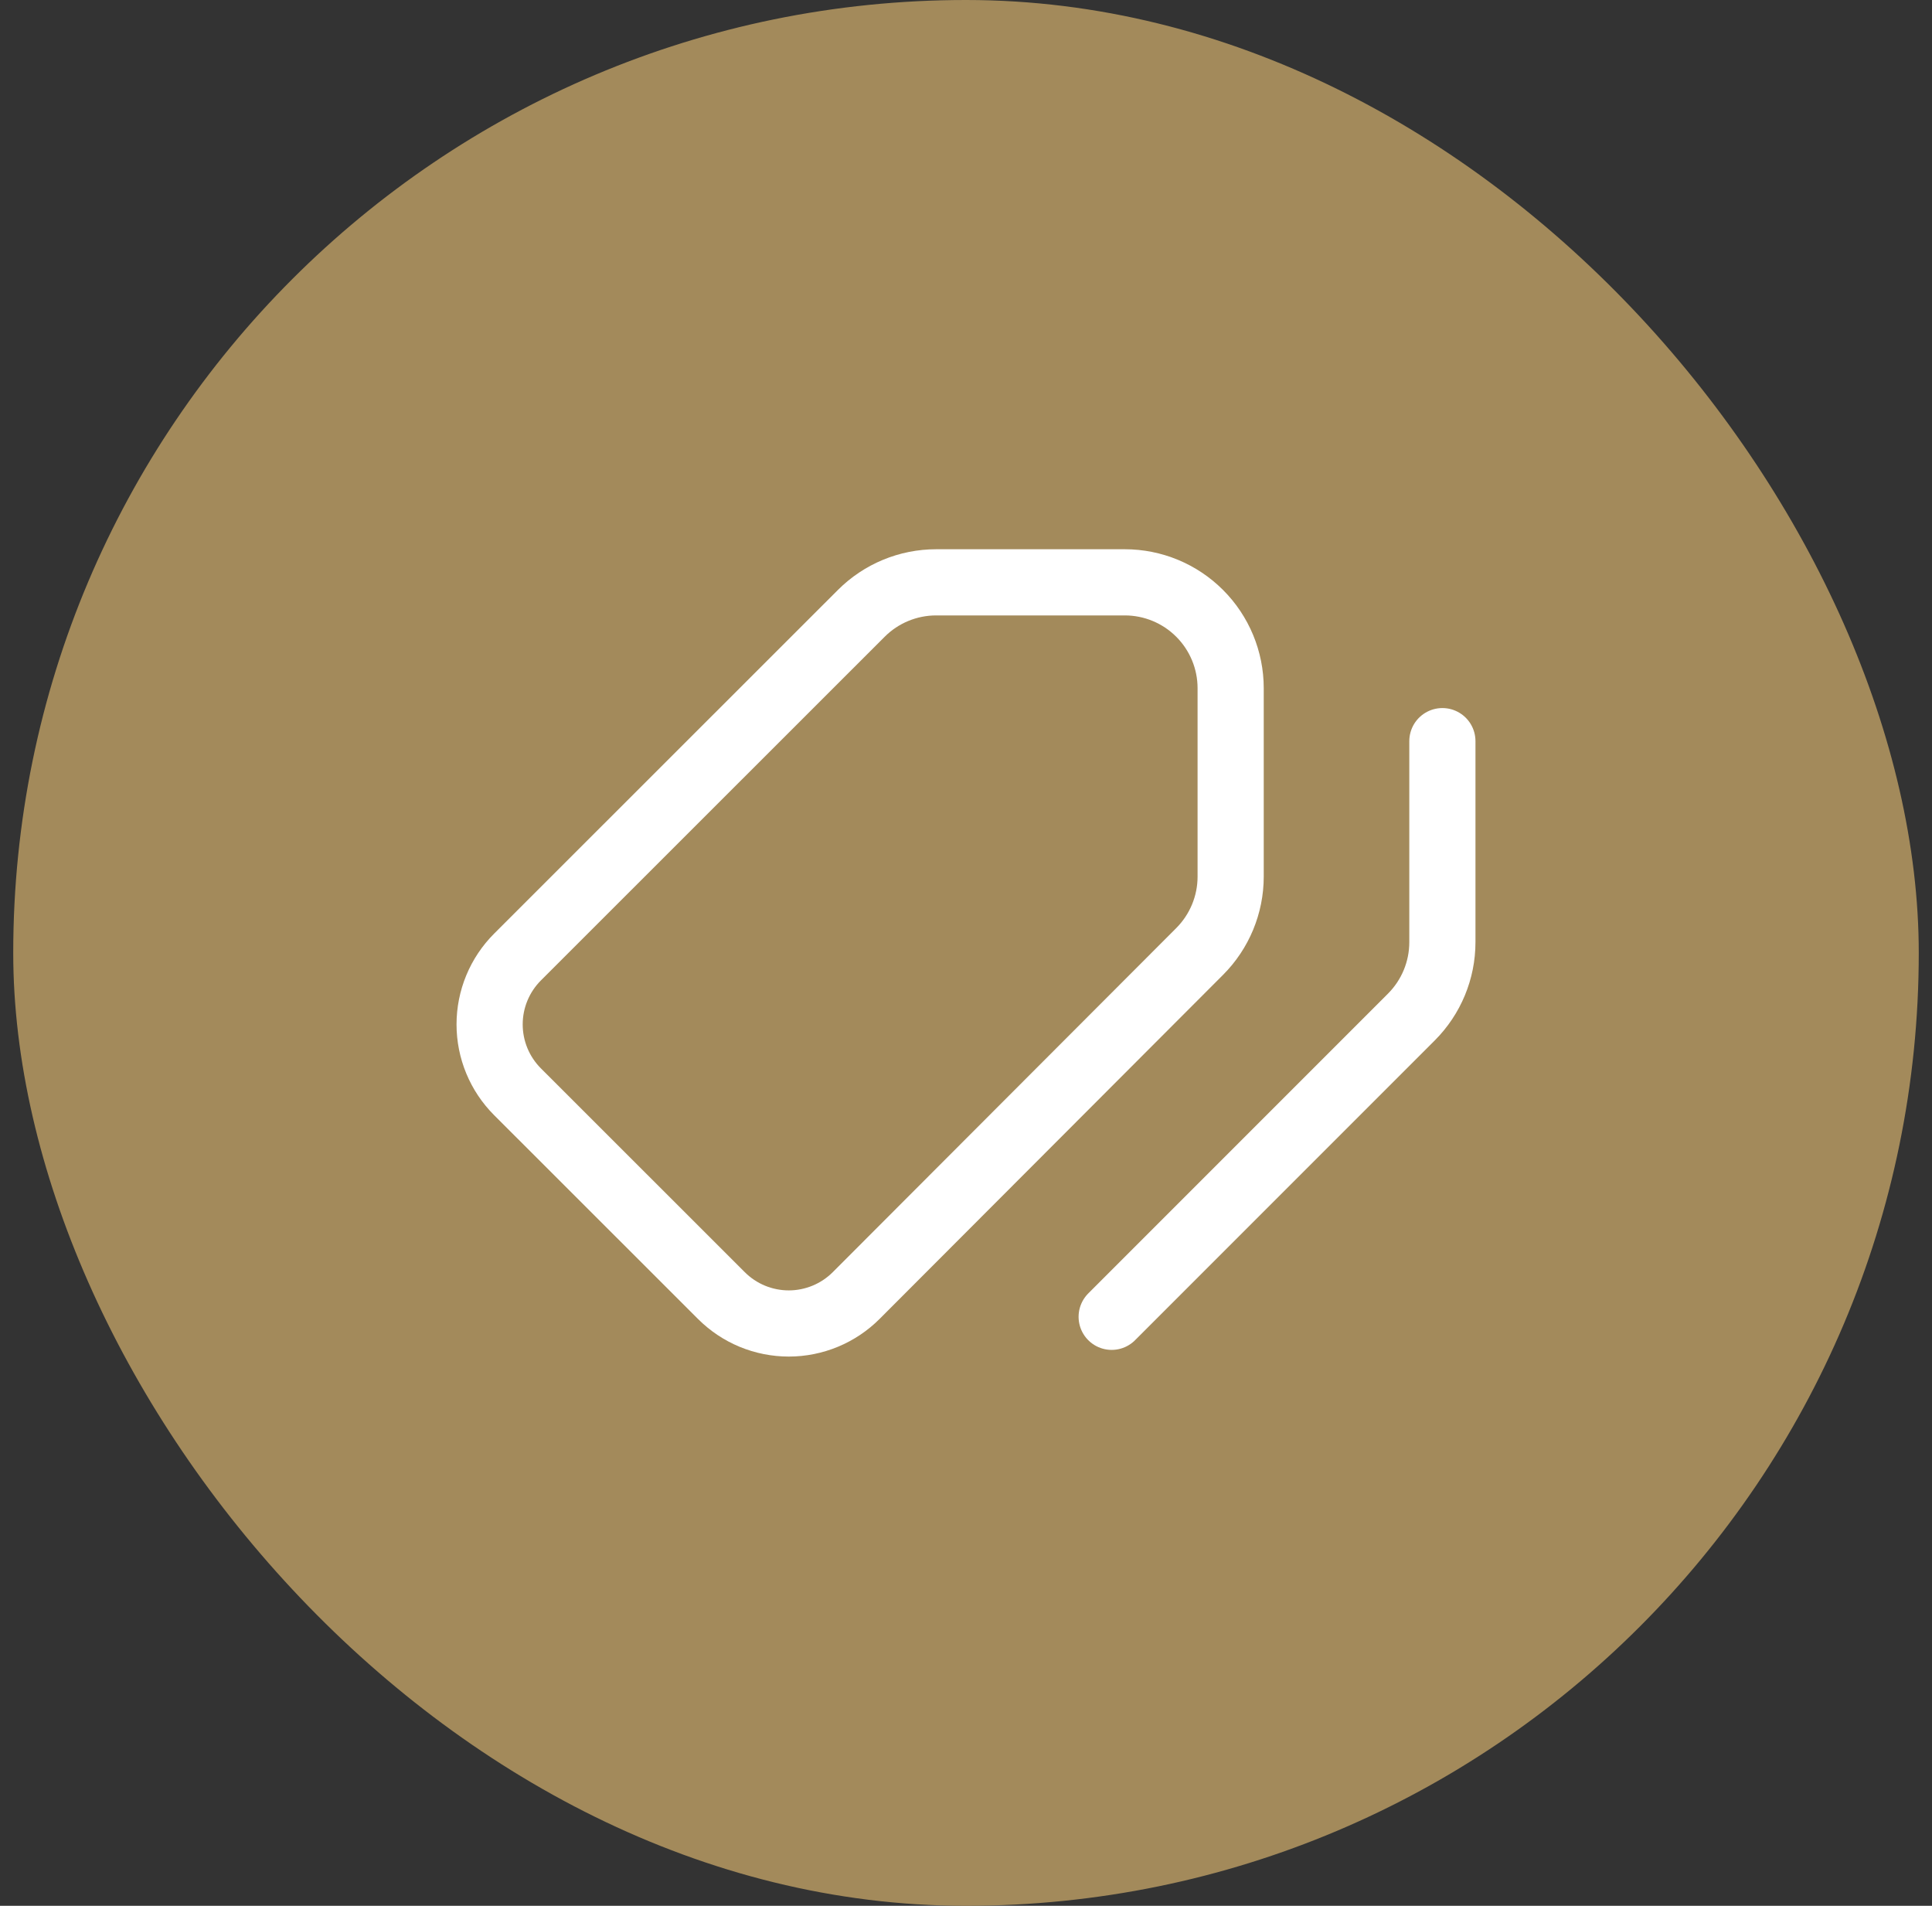 <svg width="73" height="72" viewBox="0 0 73 72" fill="none" xmlns="http://www.w3.org/2000/svg">
<rect x="0" y="0" width="73" height="72" fill="#333333" stroke="none"/>
<rect x="0.5" width="72" height="72" rx="36" fill="#A38A5B"/>
<g clip-path="url(#clip0_3154_30)">
<path d="M32.351 48.944C32.017 49.278 31.62 49.544 31.183 49.725C30.746 49.906 30.278 50 29.805 50C29.332 50 28.864 49.907 28.427 49.727C27.99 49.546 27.593 49.281 27.258 48.946L19.555 41.247C19.221 40.913 18.955 40.516 18.774 40.079C18.593 39.642 18.5 39.174 18.5 38.701C18.5 38.228 18.593 37.76 18.774 37.323C18.955 36.886 19.221 36.489 19.555 36.155L32.545 23.171C33.295 22.421 34.312 22 35.373 22H42.5C43.561 22 44.578 22.421 45.328 23.172C46.078 23.922 46.5 24.939 46.5 26V33.117C46.5 34.177 46.079 35.193 45.331 35.943L32.351 48.944Z" stroke="white" stroke-width="2.5" stroke-linecap="round" stroke-linejoin="round"/>
<path d="M54.5 28V35.595C54.5 36.656 54.078 37.673 53.328 38.423L42.004 49.748" stroke="white" stroke-width="2.5" stroke-linecap="round" stroke-linejoin="round"/>
</g>
<defs>
<clipPath id="clip0_3154_30">
<rect width="48" height="48" fill="white" transform="translate(12.5 12)"/>
</clipPath>
</defs>
</svg>
